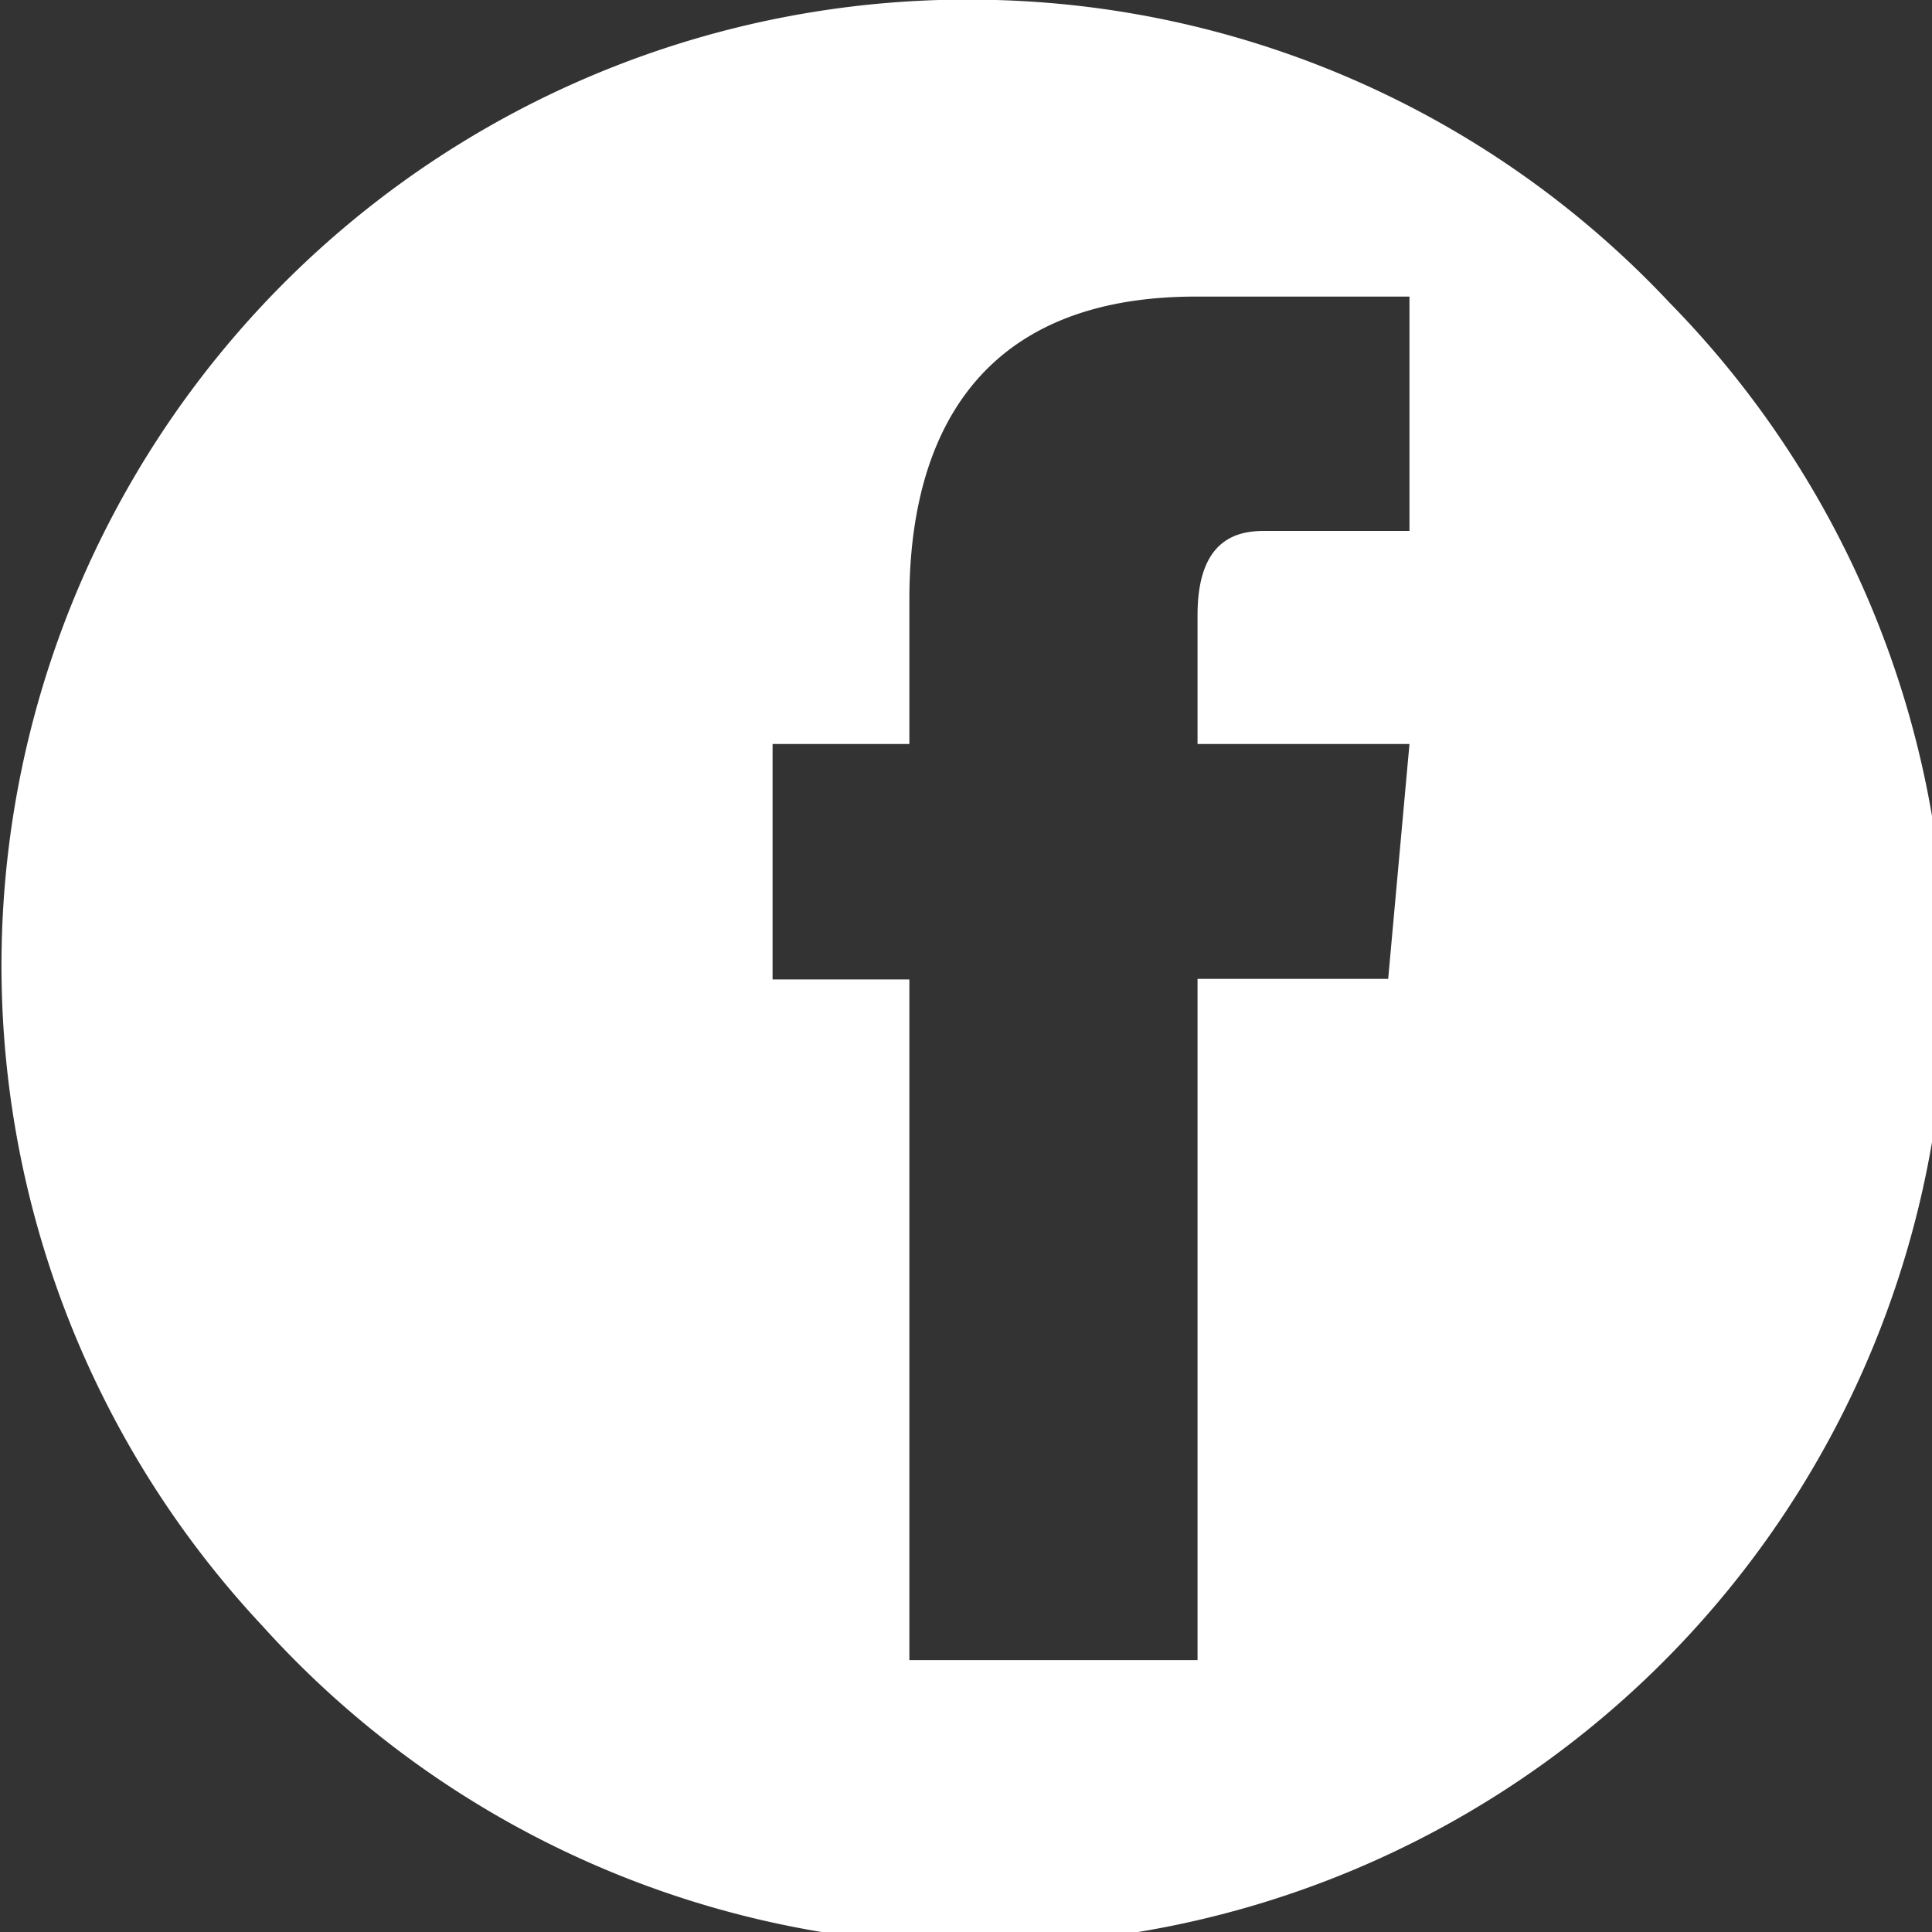 <svg xmlns="http://www.w3.org/2000/svg" viewBox="0 0 34.46 34.46"><rect x="0" y="0" width="34.46" height="34.46" fill="#333333" stroke="none"/><defs><style>.cls-1{fill:#fff;}</style></defs><g id="レイヤー_2" data-name="レイヤー 2"><g id="レイヤー_12" data-name="レイヤー 12"><path class="cls-1" d="M17.76,0A17.23,17.23,0,0,0,4.68,29a17.23,17.23,0,1,0,25.1-23.6A17.11,17.11,0,0,0,17.76,0Zm7,17.46H21.36V29.61H16.22V17.47H13.78v-4.2h2.44V10.69c0-2.13.66-5.4,5.11-5.4h3.81V9.47H22.55c-.48,0-1.19.14-1.19,1.5v2.3h3.78Z"/></g></g></svg>